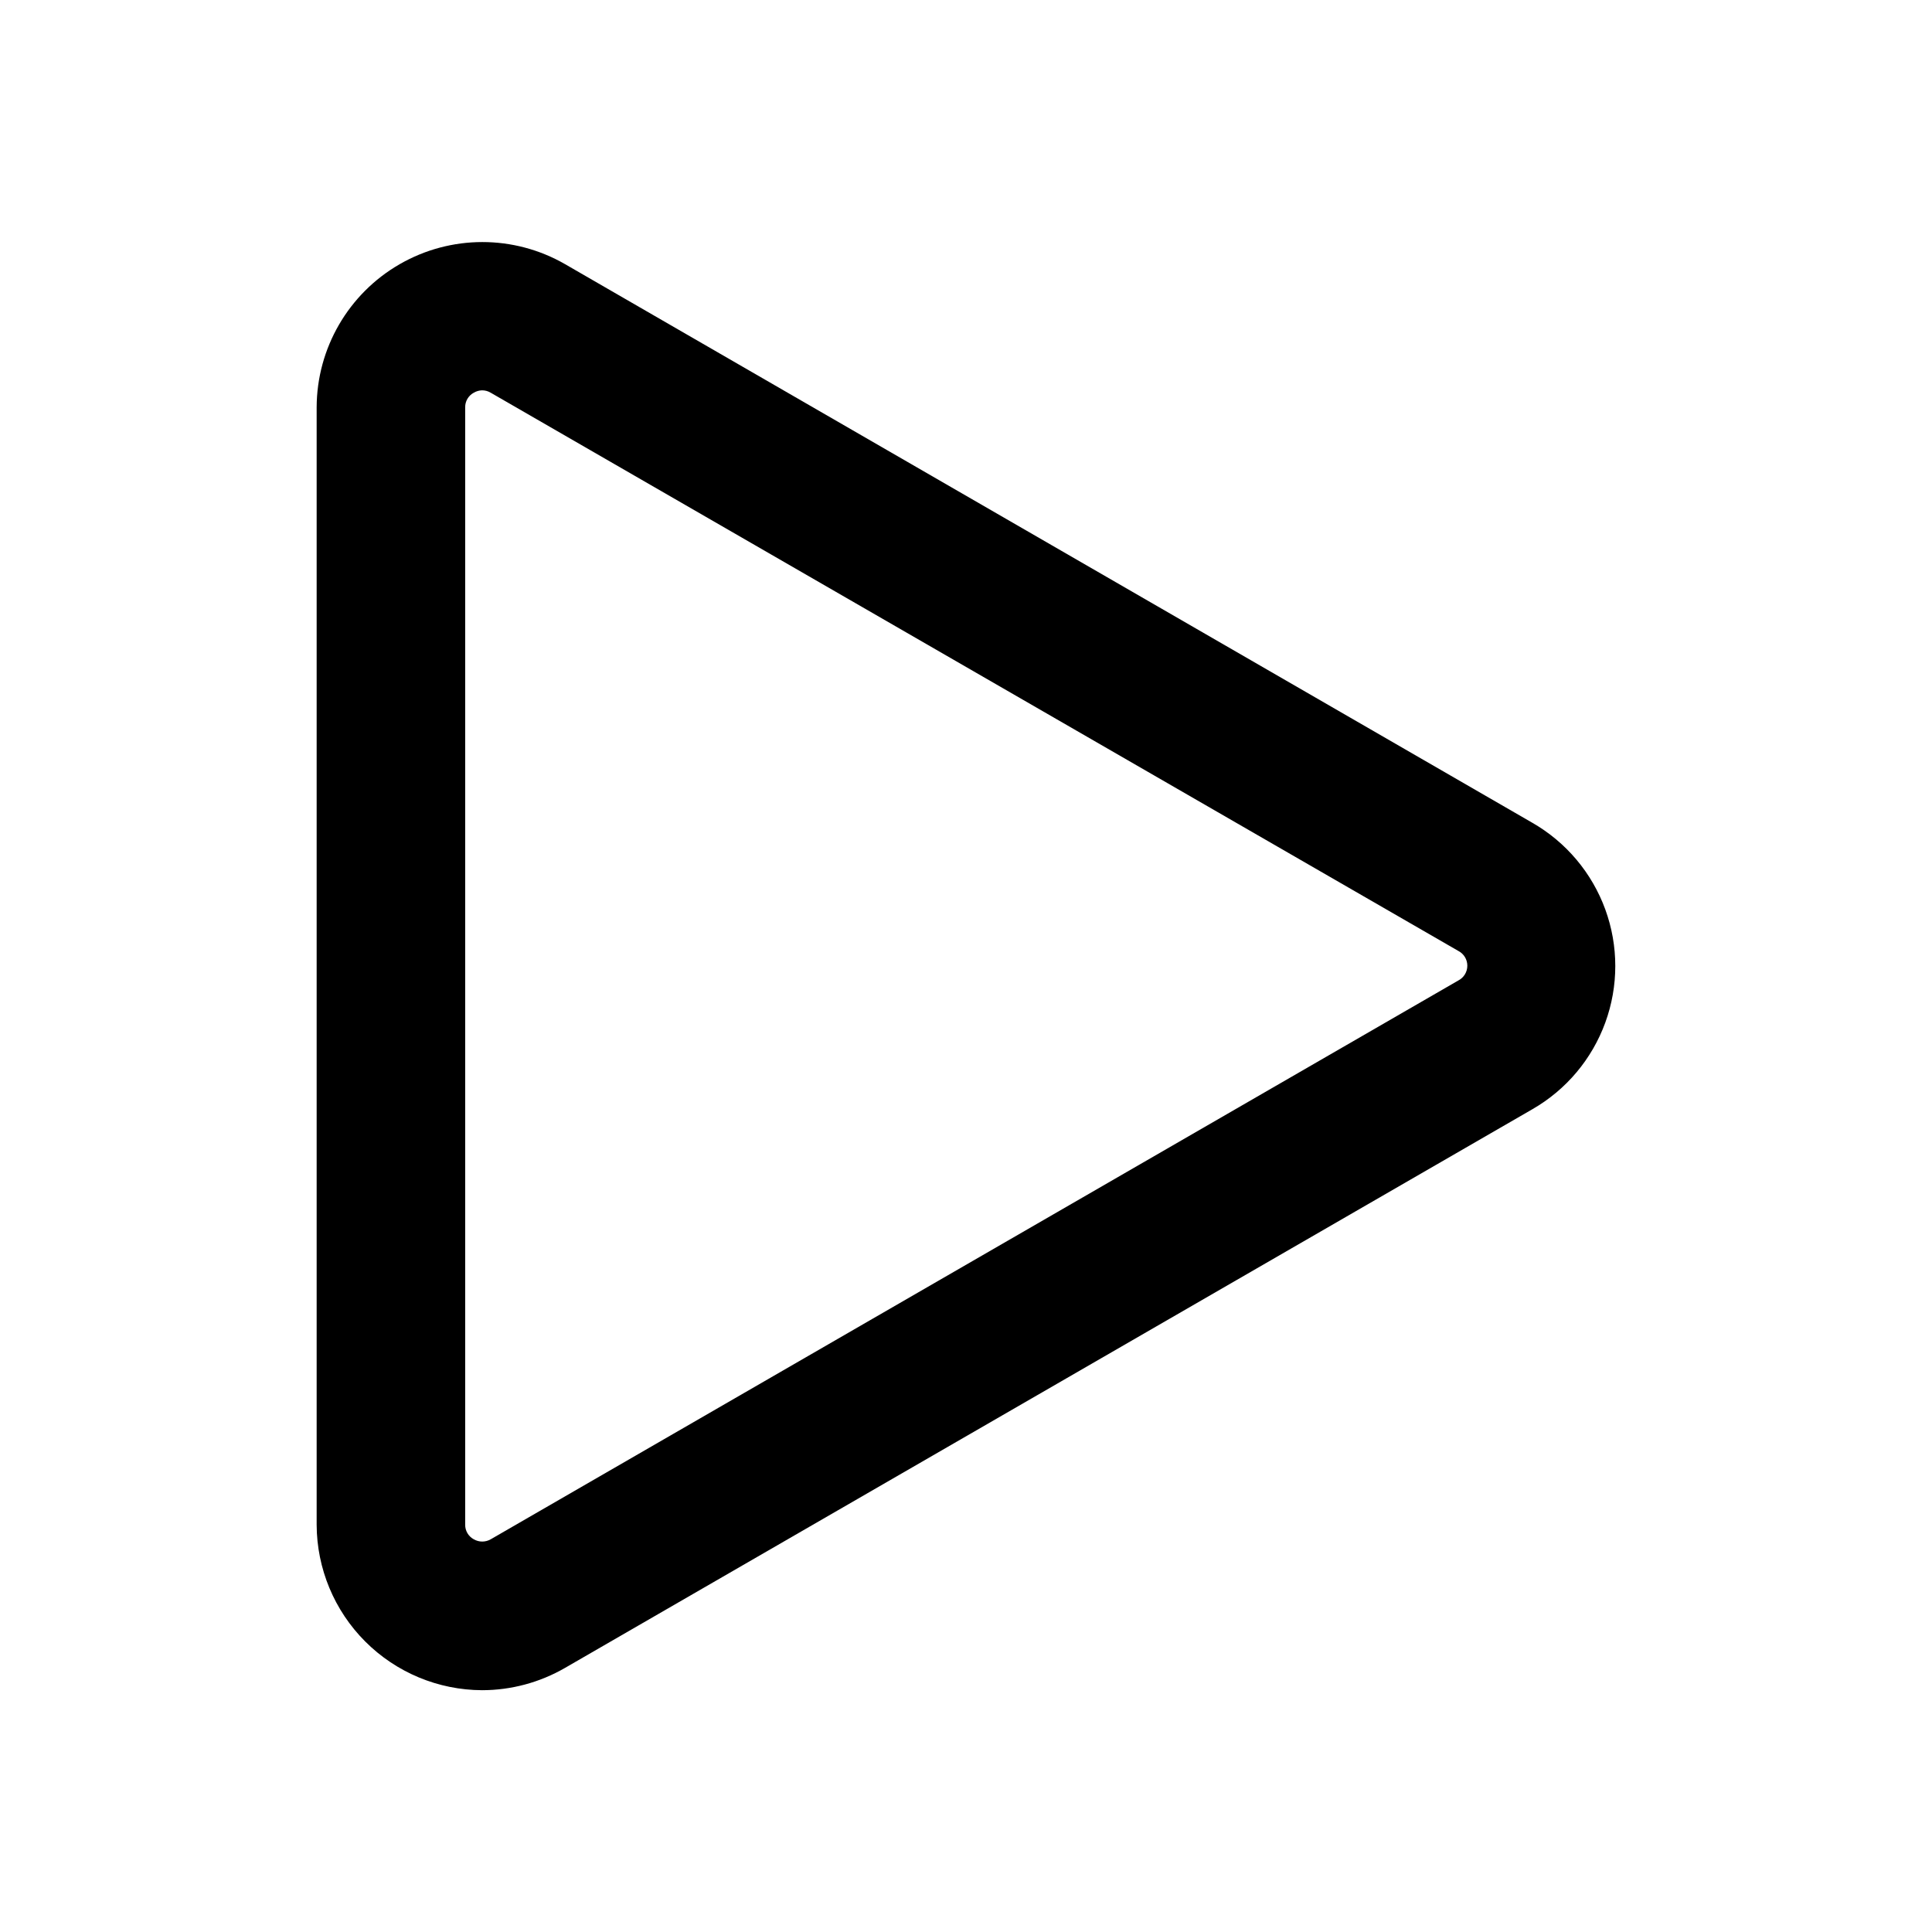<?xml version="1.0" encoding="UTF-8"?>
<!-- Uploaded to: SVG Repo, www.svgrepo.com, Generator: SVG Repo Mixer Tools -->
<svg fill="#000000" width="800px" height="800px" version="1.1" viewBox="144 144 512 512" xmlns="http://www.w3.org/2000/svg">
 <path d="m271.76 591.92c-11.613-0.039-22.742-4.676-30.957-12.887-8.215-8.215-12.848-19.344-12.887-30.961v-296.14c0.051-15.652 8.426-30.094 21.984-37.91 13.559-7.82 30.254-7.832 43.824-0.031l256.39 148.07c8.938 5.141 15.773 13.266 19.305 22.949s3.531 20.305 0 29.988c-3.531 9.684-10.367 17.812-19.305 22.949l-256.39 148.07c-6.676 3.856-14.25 5.894-21.965 5.902zm0-344.48c-0.773 0.02-1.535 0.238-2.203 0.633-1.418 0.758-2.297 2.246-2.281 3.856v296.14c-0.016 1.609 0.863 3.098 2.281 3.859 1.391 0.801 3.098 0.801 4.488 0l256.39-148.07c1.488-0.75 2.422-2.269 2.422-3.938 0-1.664-0.934-3.184-2.422-3.934l-256.39-147.91c-0.688-0.418-1.48-0.637-2.285-0.633z"/>
</svg>